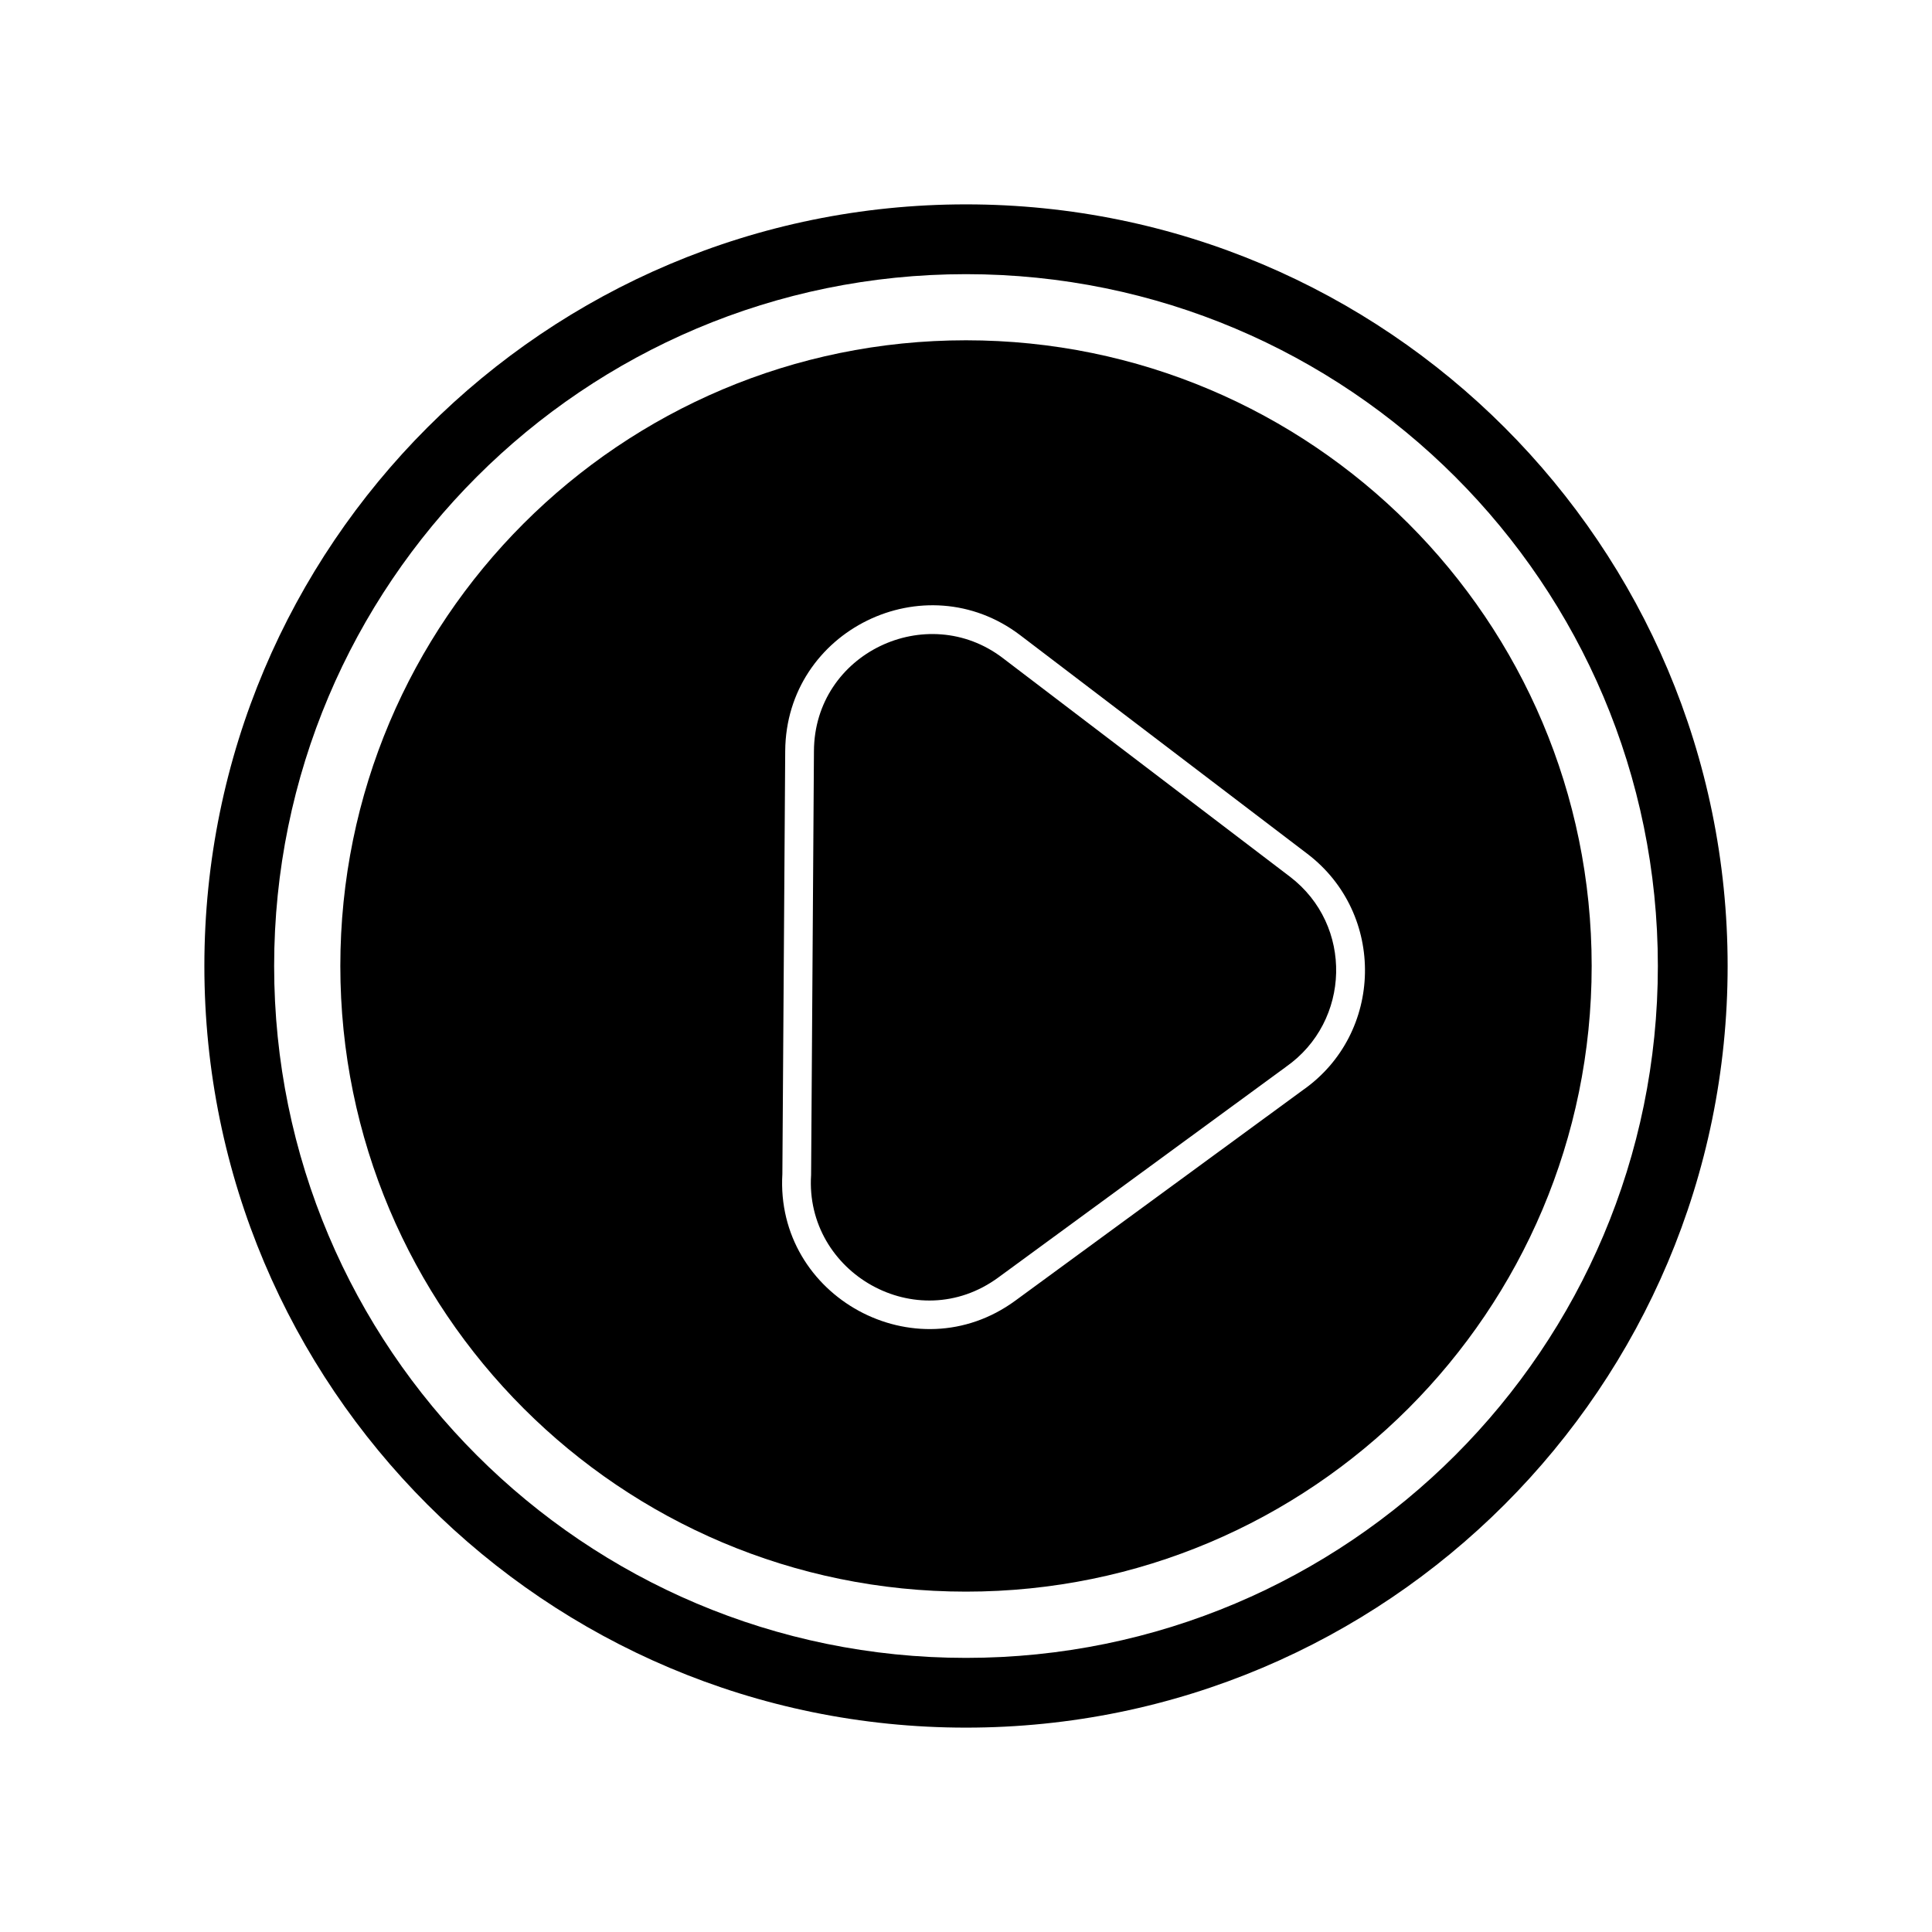 <?xml version="1.0" encoding="UTF-8"?>
<!-- The Best Svg Icon site in the world: iconSvg.co, Visit us! https://iconsvg.co -->
<svg fill="#000000" width="800px" height="800px" version="1.1" viewBox="144 144 512 512" xmlns="http://www.w3.org/2000/svg">
 <g fill-rule="evenodd">
  <path d="m400 198.16c111.47 0 201.84 90.367 201.84 201.84s-90.367 201.84-201.84 201.84-201.84-90.367-201.84-201.84 90.367-201.84 201.84-201.84zm0 18.496c101.26 0 183.35 82.086 183.35 183.35s-82.086 183.35-183.35 183.35-183.35-82.086-183.35-183.35 82.086-183.35 183.35-183.35z"/>
  <path d="m400 234.18c91.574 0 165.81 74.242 165.81 165.81 0 91.574-74.242 165.81-165.81 165.81-91.574 0-165.81-74.242-165.81-165.81 0-91.574 74.242-165.81 165.81-165.81zm-48.664 220.91 0.754-112.07c0.211-32.012 36.973-49.953 62.312-30.66l76.051 57.902c20.883 15.895 20.219 47.605-1.113 62.578l-76.273 55.848c-26.43 19.352-63.668-0.996-61.73-33.598zm133.5-28.391-76.273 55.848c-21.578 15.82-51.309-1.184-49.613-27.195l0.754-112.28c0.102-25.992 29.961-40.043 50.082-24.656l76.051 57.906c16.895 12.891 16.117 38.355-1.004 50.375z"/>
 </g>
</svg>